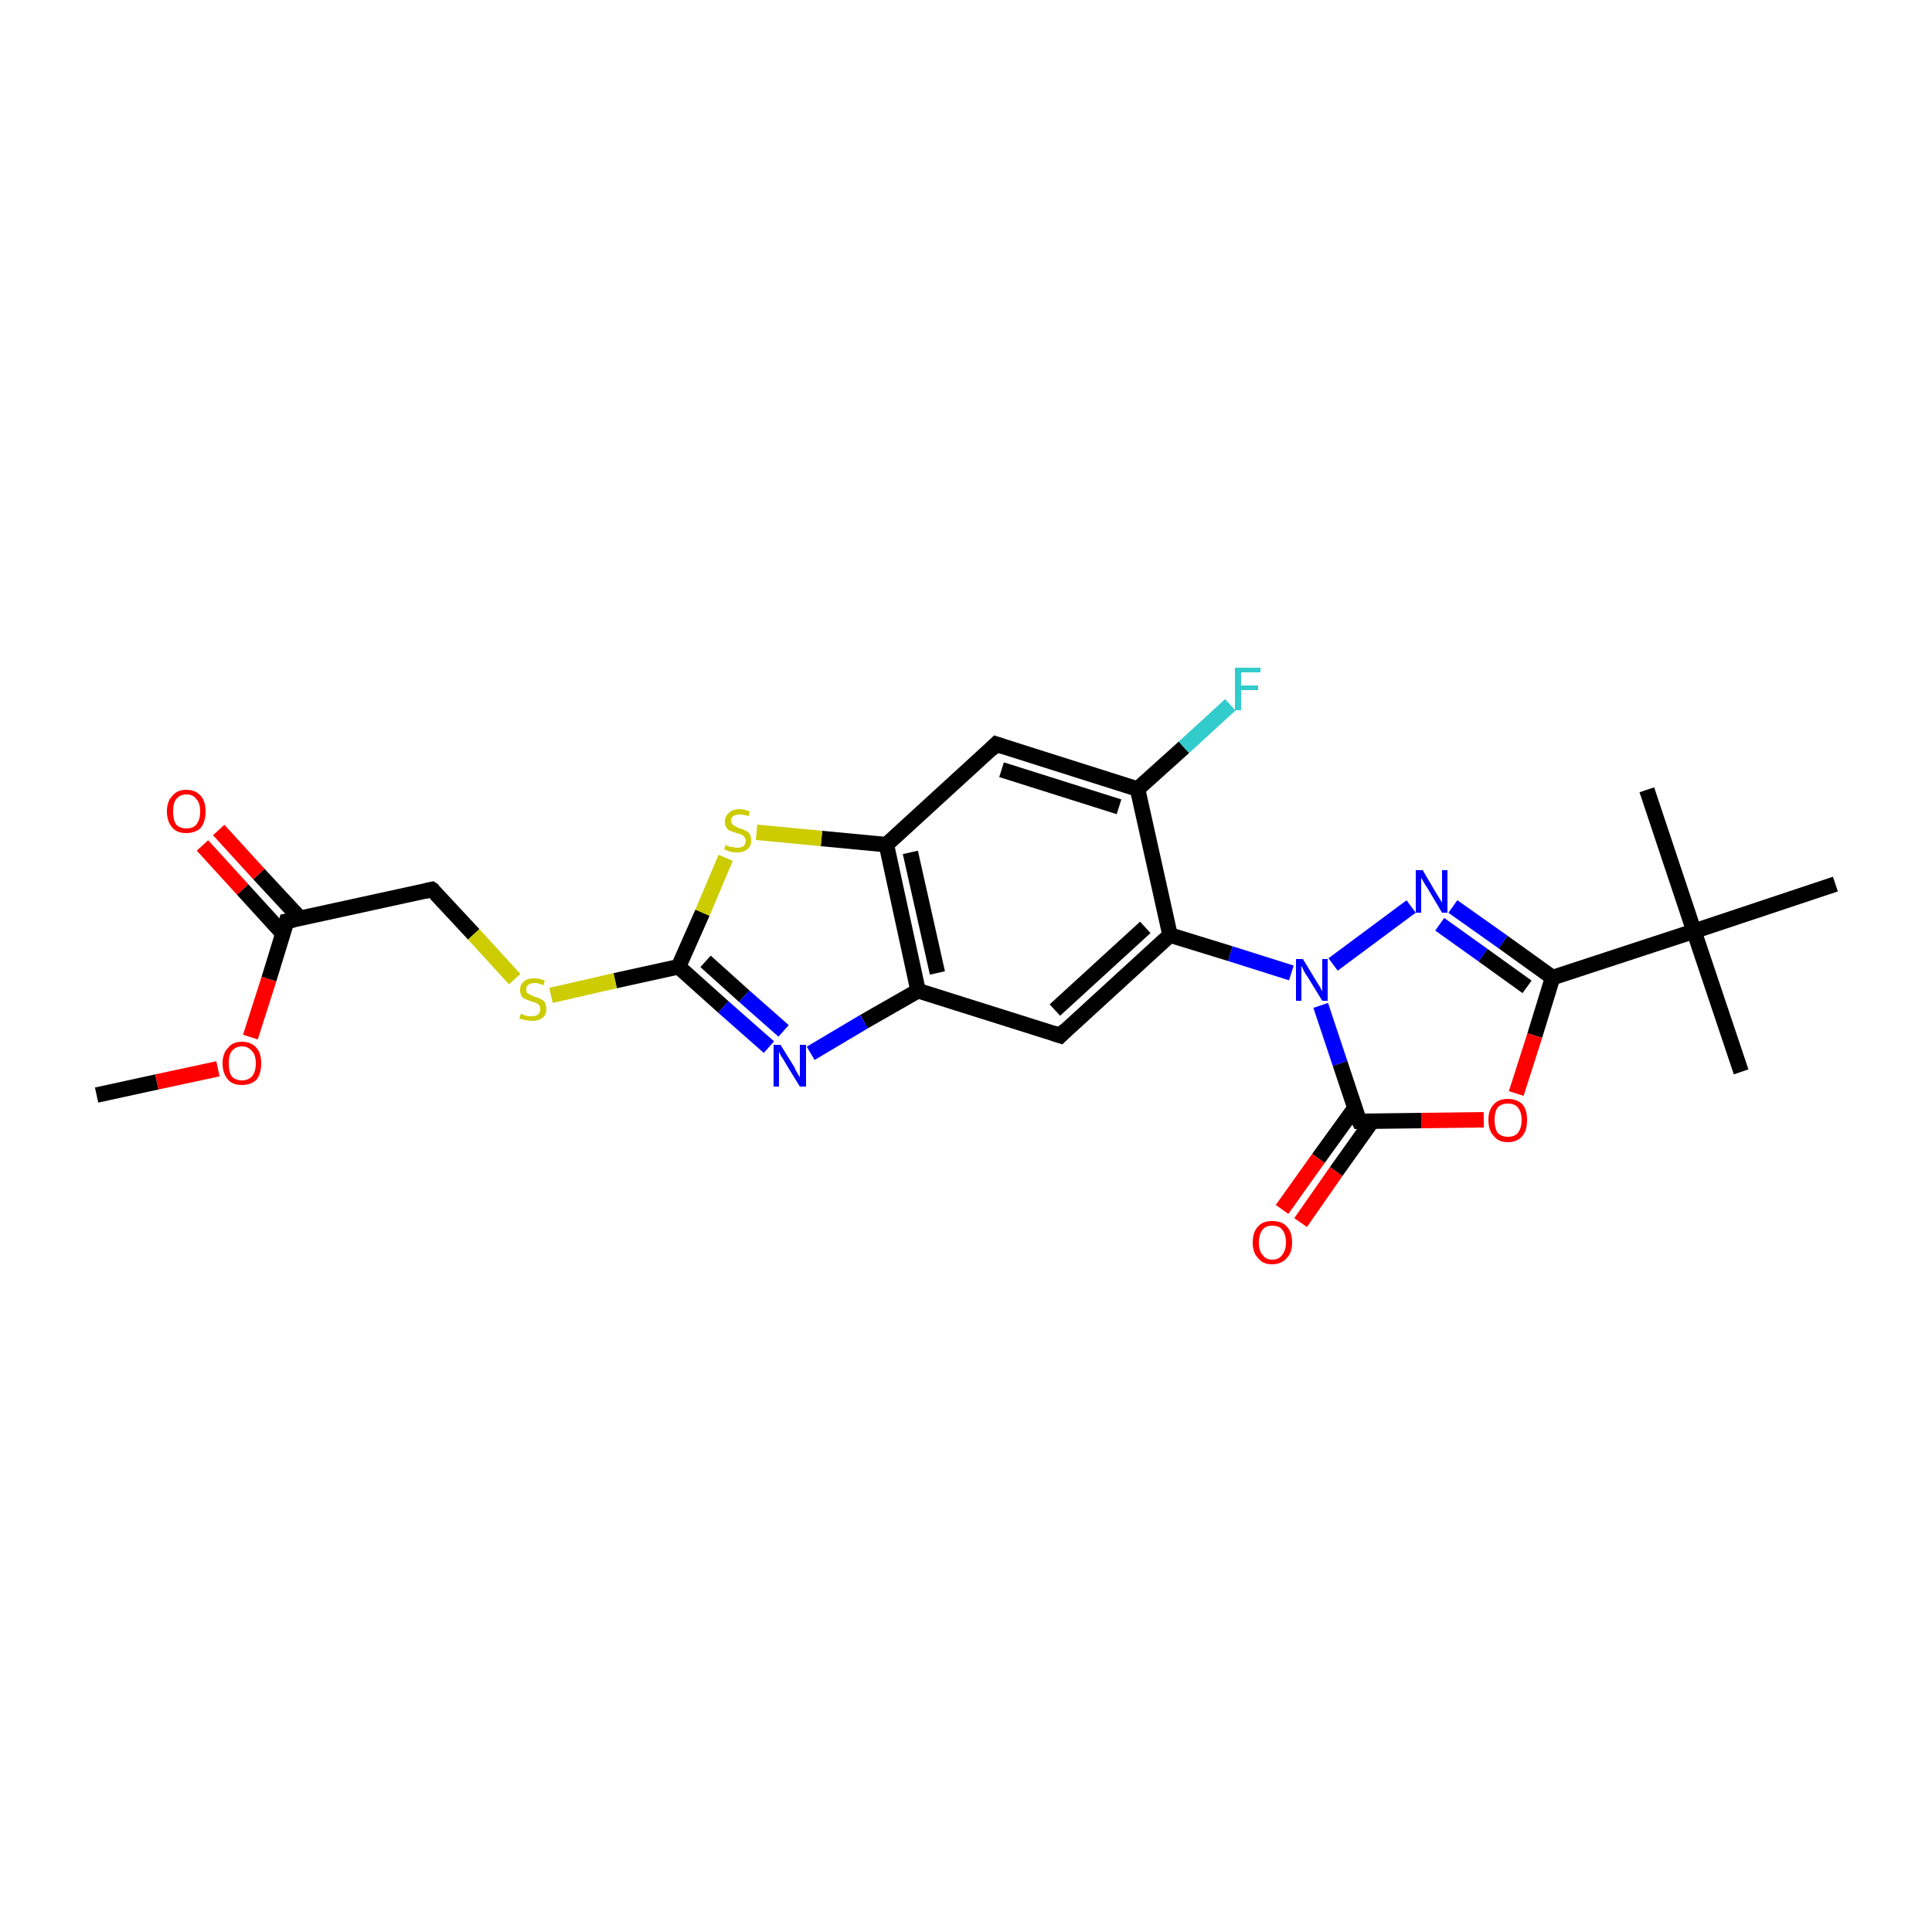 <?xml version='1.0' encoding='iso-8859-1'?>
<svg version='1.1' baseProfile='full'
              xmlns='http://www.w3.org/2000/svg'
                      xmlns:rdkit='http://www.rdkit.org/xml'
                      xmlns:xlink='http://www.w3.org/1999/xlink'
                  xml:space='preserve'
width='250px' height='250px' viewBox='0 0 250 250'>
<!-- END OF HEADER -->
<rect style='opacity:1.0;fill:#FFFFFF;stroke:none' width='250.0' height='250.0' x='0.0' y='0.0'> </rect>
<path class='bond-0 atom-0 atom-15' d='M 225.3,138.7 L 219.2,120.5' style='fill:none;fill-rule:evenodd;stroke:#000000;stroke-width:2.0px;stroke-linecap:butt;stroke-linejoin:miter;stroke-opacity:1' />
<path class='bond-1 atom-1 atom-15' d='M 213.1,102.2 L 219.2,120.5' style='fill:none;fill-rule:evenodd;stroke:#000000;stroke-width:2.0px;stroke-linecap:butt;stroke-linejoin:miter;stroke-opacity:1' />
<path class='bond-2 atom-2 atom-15' d='M 237.5,114.4 L 219.2,120.5' style='fill:none;fill-rule:evenodd;stroke:#000000;stroke-width:2.0px;stroke-linecap:butt;stroke-linejoin:miter;stroke-opacity:1' />
<path class='bond-3 atom-3 atom-22' d='M 12.5,141.7 L 20.3,140.0' style='fill:none;fill-rule:evenodd;stroke:#000000;stroke-width:2.0px;stroke-linecap:butt;stroke-linejoin:miter;stroke-opacity:1' />
<path class='bond-3 atom-3 atom-22' d='M 20.3,140.0 L 28.2,138.3' style='fill:none;fill-rule:evenodd;stroke:#FF0000;stroke-width:2.0px;stroke-linecap:butt;stroke-linejoin:miter;stroke-opacity:1' />
<path class='bond-4 atom-4 atom-7' d='M 128.9,96.3 L 147.2,102.1' style='fill:none;fill-rule:evenodd;stroke:#000000;stroke-width:2.0px;stroke-linecap:butt;stroke-linejoin:miter;stroke-opacity:1' />
<path class='bond-4 atom-4 atom-7' d='M 129.6,99.6 L 144.8,104.4' style='fill:none;fill-rule:evenodd;stroke:#000000;stroke-width:2.0px;stroke-linecap:butt;stroke-linejoin:miter;stroke-opacity:1' />
<path class='bond-5 atom-4 atom-10' d='M 128.9,96.3 L 114.7,109.3' style='fill:none;fill-rule:evenodd;stroke:#000000;stroke-width:2.0px;stroke-linecap:butt;stroke-linejoin:miter;stroke-opacity:1' />
<path class='bond-6 atom-5 atom-8' d='M 137.2,134.0 L 118.8,128.2' style='fill:none;fill-rule:evenodd;stroke:#000000;stroke-width:2.0px;stroke-linecap:butt;stroke-linejoin:miter;stroke-opacity:1' />
<path class='bond-7 atom-5 atom-9' d='M 137.2,134.0 L 151.4,121.0' style='fill:none;fill-rule:evenodd;stroke:#000000;stroke-width:2.0px;stroke-linecap:butt;stroke-linejoin:miter;stroke-opacity:1' />
<path class='bond-7 atom-5 atom-9' d='M 136.5,130.7 L 148.2,120.0' style='fill:none;fill-rule:evenodd;stroke:#000000;stroke-width:2.0px;stroke-linecap:butt;stroke-linejoin:miter;stroke-opacity:1' />
<path class='bond-8 atom-6 atom-11' d='M 55.9,115.1 L 37.1,119.2' style='fill:none;fill-rule:evenodd;stroke:#000000;stroke-width:2.0px;stroke-linecap:butt;stroke-linejoin:miter;stroke-opacity:1' />
<path class='bond-9 atom-6 atom-24' d='M 55.9,115.1 L 61.3,120.9' style='fill:none;fill-rule:evenodd;stroke:#000000;stroke-width:2.0px;stroke-linecap:butt;stroke-linejoin:miter;stroke-opacity:1' />
<path class='bond-9 atom-6 atom-24' d='M 61.3,120.9 L 66.6,126.7' style='fill:none;fill-rule:evenodd;stroke:#CCCC00;stroke-width:2.0px;stroke-linecap:butt;stroke-linejoin:miter;stroke-opacity:1' />
<path class='bond-10 atom-7 atom-9' d='M 147.2,102.1 L 151.4,121.0' style='fill:none;fill-rule:evenodd;stroke:#000000;stroke-width:2.0px;stroke-linecap:butt;stroke-linejoin:miter;stroke-opacity:1' />
<path class='bond-11 atom-7 atom-16' d='M 147.2,102.1 L 153.2,96.7' style='fill:none;fill-rule:evenodd;stroke:#000000;stroke-width:2.0px;stroke-linecap:butt;stroke-linejoin:miter;stroke-opacity:1' />
<path class='bond-11 atom-7 atom-16' d='M 153.2,96.7 L 159.2,91.2' style='fill:none;fill-rule:evenodd;stroke:#33CCCC;stroke-width:2.0px;stroke-linecap:butt;stroke-linejoin:miter;stroke-opacity:1' />
<path class='bond-12 atom-8 atom-10' d='M 118.8,128.2 L 114.7,109.3' style='fill:none;fill-rule:evenodd;stroke:#000000;stroke-width:2.0px;stroke-linecap:butt;stroke-linejoin:miter;stroke-opacity:1' />
<path class='bond-12 atom-8 atom-10' d='M 121.3,125.9 L 117.8,110.3' style='fill:none;fill-rule:evenodd;stroke:#000000;stroke-width:2.0px;stroke-linecap:butt;stroke-linejoin:miter;stroke-opacity:1' />
<path class='bond-13 atom-8 atom-17' d='M 118.8,128.2 L 111.8,132.2' style='fill:none;fill-rule:evenodd;stroke:#000000;stroke-width:2.0px;stroke-linecap:butt;stroke-linejoin:miter;stroke-opacity:1' />
<path class='bond-13 atom-8 atom-17' d='M 111.8,132.2 L 104.9,136.3' style='fill:none;fill-rule:evenodd;stroke:#0000FF;stroke-width:2.0px;stroke-linecap:butt;stroke-linejoin:miter;stroke-opacity:1' />
<path class='bond-14 atom-9 atom-19' d='M 151.4,121.0 L 159.2,123.4' style='fill:none;fill-rule:evenodd;stroke:#000000;stroke-width:2.0px;stroke-linecap:butt;stroke-linejoin:miter;stroke-opacity:1' />
<path class='bond-14 atom-9 atom-19' d='M 159.2,123.4 L 167.1,125.9' style='fill:none;fill-rule:evenodd;stroke:#0000FF;stroke-width:2.0px;stroke-linecap:butt;stroke-linejoin:miter;stroke-opacity:1' />
<path class='bond-15 atom-10 atom-25' d='M 114.7,109.3 L 106.3,108.5' style='fill:none;fill-rule:evenodd;stroke:#000000;stroke-width:2.0px;stroke-linecap:butt;stroke-linejoin:miter;stroke-opacity:1' />
<path class='bond-15 atom-10 atom-25' d='M 106.3,108.5 L 97.9,107.7' style='fill:none;fill-rule:evenodd;stroke:#CCCC00;stroke-width:2.0px;stroke-linecap:butt;stroke-linejoin:miter;stroke-opacity:1' />
<path class='bond-16 atom-11 atom-20' d='M 38.8,118.8 L 33.5,113.1' style='fill:none;fill-rule:evenodd;stroke:#000000;stroke-width:2.0px;stroke-linecap:butt;stroke-linejoin:miter;stroke-opacity:1' />
<path class='bond-16 atom-11 atom-20' d='M 33.5,113.1 L 28.3,107.4' style='fill:none;fill-rule:evenodd;stroke:#FF0000;stroke-width:2.0px;stroke-linecap:butt;stroke-linejoin:miter;stroke-opacity:1' />
<path class='bond-16 atom-11 atom-20' d='M 36.6,120.8 L 31.4,115.1' style='fill:none;fill-rule:evenodd;stroke:#000000;stroke-width:2.0px;stroke-linecap:butt;stroke-linejoin:miter;stroke-opacity:1' />
<path class='bond-16 atom-11 atom-20' d='M 31.4,115.1 L 26.2,109.4' style='fill:none;fill-rule:evenodd;stroke:#FF0000;stroke-width:2.0px;stroke-linecap:butt;stroke-linejoin:miter;stroke-opacity:1' />
<path class='bond-17 atom-11 atom-22' d='M 37.1,119.2 L 34.8,126.7' style='fill:none;fill-rule:evenodd;stroke:#000000;stroke-width:2.0px;stroke-linecap:butt;stroke-linejoin:miter;stroke-opacity:1' />
<path class='bond-17 atom-11 atom-22' d='M 34.8,126.7 L 32.4,134.2' style='fill:none;fill-rule:evenodd;stroke:#FF0000;stroke-width:2.0px;stroke-linecap:butt;stroke-linejoin:miter;stroke-opacity:1' />
<path class='bond-18 atom-12 atom-15' d='M 200.9,126.5 L 219.2,120.5' style='fill:none;fill-rule:evenodd;stroke:#000000;stroke-width:2.0px;stroke-linecap:butt;stroke-linejoin:miter;stroke-opacity:1' />
<path class='bond-19 atom-12 atom-18' d='M 200.9,126.5 L 194.5,121.9' style='fill:none;fill-rule:evenodd;stroke:#000000;stroke-width:2.0px;stroke-linecap:butt;stroke-linejoin:miter;stroke-opacity:1' />
<path class='bond-19 atom-12 atom-18' d='M 194.5,121.9 L 188.0,117.3' style='fill:none;fill-rule:evenodd;stroke:#0000FF;stroke-width:2.0px;stroke-linecap:butt;stroke-linejoin:miter;stroke-opacity:1' />
<path class='bond-19 atom-12 atom-18' d='M 197.6,127.7 L 191.9,123.6' style='fill:none;fill-rule:evenodd;stroke:#000000;stroke-width:2.0px;stroke-linecap:butt;stroke-linejoin:miter;stroke-opacity:1' />
<path class='bond-19 atom-12 atom-18' d='M 191.9,123.6 L 186.3,119.6' style='fill:none;fill-rule:evenodd;stroke:#0000FF;stroke-width:2.0px;stroke-linecap:butt;stroke-linejoin:miter;stroke-opacity:1' />
<path class='bond-20 atom-12 atom-23' d='M 200.9,126.5 L 198.6,134.0' style='fill:none;fill-rule:evenodd;stroke:#000000;stroke-width:2.0px;stroke-linecap:butt;stroke-linejoin:miter;stroke-opacity:1' />
<path class='bond-20 atom-12 atom-23' d='M 198.6,134.0 L 196.2,141.5' style='fill:none;fill-rule:evenodd;stroke:#FF0000;stroke-width:2.0px;stroke-linecap:butt;stroke-linejoin:miter;stroke-opacity:1' />
<path class='bond-21 atom-13 atom-17' d='M 87.8,125.1 L 93.6,130.3' style='fill:none;fill-rule:evenodd;stroke:#000000;stroke-width:2.0px;stroke-linecap:butt;stroke-linejoin:miter;stroke-opacity:1' />
<path class='bond-21 atom-13 atom-17' d='M 93.6,130.3 L 99.5,135.5' style='fill:none;fill-rule:evenodd;stroke:#0000FF;stroke-width:2.0px;stroke-linecap:butt;stroke-linejoin:miter;stroke-opacity:1' />
<path class='bond-21 atom-13 atom-17' d='M 91.3,124.4 L 96.3,128.9' style='fill:none;fill-rule:evenodd;stroke:#000000;stroke-width:2.0px;stroke-linecap:butt;stroke-linejoin:miter;stroke-opacity:1' />
<path class='bond-21 atom-13 atom-17' d='M 96.3,128.9 L 101.4,133.4' style='fill:none;fill-rule:evenodd;stroke:#0000FF;stroke-width:2.0px;stroke-linecap:butt;stroke-linejoin:miter;stroke-opacity:1' />
<path class='bond-22 atom-13 atom-24' d='M 87.8,125.1 L 79.6,126.9' style='fill:none;fill-rule:evenodd;stroke:#000000;stroke-width:2.0px;stroke-linecap:butt;stroke-linejoin:miter;stroke-opacity:1' />
<path class='bond-22 atom-13 atom-24' d='M 79.6,126.9 L 71.3,128.8' style='fill:none;fill-rule:evenodd;stroke:#CCCC00;stroke-width:2.0px;stroke-linecap:butt;stroke-linejoin:miter;stroke-opacity:1' />
<path class='bond-23 atom-13 atom-25' d='M 87.8,125.1 L 90.9,118.1' style='fill:none;fill-rule:evenodd;stroke:#000000;stroke-width:2.0px;stroke-linecap:butt;stroke-linejoin:miter;stroke-opacity:1' />
<path class='bond-23 atom-13 atom-25' d='M 90.9,118.1 L 93.9,111.0' style='fill:none;fill-rule:evenodd;stroke:#CCCC00;stroke-width:2.0px;stroke-linecap:butt;stroke-linejoin:miter;stroke-opacity:1' />
<path class='bond-24 atom-14 atom-19' d='M 175.9,145.1 L 173.4,137.6' style='fill:none;fill-rule:evenodd;stroke:#000000;stroke-width:2.0px;stroke-linecap:butt;stroke-linejoin:miter;stroke-opacity:1' />
<path class='bond-24 atom-14 atom-19' d='M 173.4,137.6 L 170.9,130.1' style='fill:none;fill-rule:evenodd;stroke:#0000FF;stroke-width:2.0px;stroke-linecap:butt;stroke-linejoin:miter;stroke-opacity:1' />
<path class='bond-25 atom-14 atom-21' d='M 175.3,143.4 L 170.6,149.9' style='fill:none;fill-rule:evenodd;stroke:#000000;stroke-width:2.0px;stroke-linecap:butt;stroke-linejoin:miter;stroke-opacity:1' />
<path class='bond-25 atom-14 atom-21' d='M 170.6,149.9 L 165.9,156.5' style='fill:none;fill-rule:evenodd;stroke:#FF0000;stroke-width:2.0px;stroke-linecap:butt;stroke-linejoin:miter;stroke-opacity:1' />
<path class='bond-25 atom-14 atom-21' d='M 177.6,145.0 L 172.9,151.6' style='fill:none;fill-rule:evenodd;stroke:#000000;stroke-width:2.0px;stroke-linecap:butt;stroke-linejoin:miter;stroke-opacity:1' />
<path class='bond-25 atom-14 atom-21' d='M 172.9,151.6 L 168.3,158.2' style='fill:none;fill-rule:evenodd;stroke:#FF0000;stroke-width:2.0px;stroke-linecap:butt;stroke-linejoin:miter;stroke-opacity:1' />
<path class='bond-26 atom-14 atom-23' d='M 175.9,145.1 L 183.9,145.0' style='fill:none;fill-rule:evenodd;stroke:#000000;stroke-width:2.0px;stroke-linecap:butt;stroke-linejoin:miter;stroke-opacity:1' />
<path class='bond-26 atom-14 atom-23' d='M 183.9,145.0 L 192.0,144.9' style='fill:none;fill-rule:evenodd;stroke:#FF0000;stroke-width:2.0px;stroke-linecap:butt;stroke-linejoin:miter;stroke-opacity:1' />
<path class='bond-27 atom-18 atom-19' d='M 182.6,117.3 L 172.5,124.8' style='fill:none;fill-rule:evenodd;stroke:#0000FF;stroke-width:2.0px;stroke-linecap:butt;stroke-linejoin:miter;stroke-opacity:1' />
<path d='M 129.8,96.6 L 128.9,96.3 L 128.2,97.0' style='fill:none;stroke:#000000;stroke-width:2.0px;stroke-linecap:butt;stroke-linejoin:miter;stroke-opacity:1;' />
<path d='M 136.3,133.7 L 137.2,134.0 L 137.9,133.3' style='fill:none;stroke:#000000;stroke-width:2.0px;stroke-linecap:butt;stroke-linejoin:miter;stroke-opacity:1;' />
<path d='M 55.0,115.3 L 55.9,115.1 L 56.2,115.3' style='fill:none;stroke:#000000;stroke-width:2.0px;stroke-linecap:butt;stroke-linejoin:miter;stroke-opacity:1;' />
<path d='M 38.1,119.0 L 37.1,119.2 L 37.0,119.6' style='fill:none;stroke:#000000;stroke-width:2.0px;stroke-linecap:butt;stroke-linejoin:miter;stroke-opacity:1;' />
<path d='M 175.7,144.7 L 175.9,145.1 L 176.3,145.1' style='fill:none;stroke:#000000;stroke-width:2.0px;stroke-linecap:butt;stroke-linejoin:miter;stroke-opacity:1;' />
<path class='atom-16' d='M 159.8 86.4
L 163.1 86.4
L 163.1 87.0
L 160.6 87.0
L 160.6 88.7
L 162.8 88.7
L 162.8 89.3
L 160.6 89.3
L 160.6 91.9
L 159.8 91.9
L 159.8 86.4
' fill='#33CCCC'/>
<path class='atom-17' d='M 101.0 135.2
L 102.8 138.1
Q 102.9 138.4, 103.2 138.9
Q 103.5 139.4, 103.5 139.4
L 103.5 135.2
L 104.3 135.2
L 104.3 140.6
L 103.5 140.6
L 101.6 137.5
Q 101.4 137.1, 101.1 136.7
Q 100.9 136.3, 100.8 136.1
L 100.8 140.6
L 100.1 140.6
L 100.1 135.2
L 101.0 135.2
' fill='#0000FF'/>
<path class='atom-18' d='M 184.1 112.6
L 185.8 115.5
Q 186.0 115.8, 186.3 116.3
Q 186.6 116.8, 186.6 116.8
L 186.6 112.6
L 187.3 112.6
L 187.3 118.1
L 186.6 118.1
L 184.7 114.9
Q 184.4 114.5, 184.2 114.1
Q 184.0 113.7, 183.9 113.6
L 183.9 118.1
L 183.2 118.1
L 183.2 112.6
L 184.1 112.6
' fill='#0000FF'/>
<path class='atom-19' d='M 168.6 124.1
L 170.3 126.9
Q 170.5 127.2, 170.8 127.7
Q 171.1 128.3, 171.1 128.3
L 171.1 124.1
L 171.8 124.1
L 171.8 129.5
L 171.1 129.5
L 169.2 126.4
Q 168.9 126.0, 168.7 125.6
Q 168.5 125.1, 168.4 125.0
L 168.4 129.5
L 167.7 129.5
L 167.7 124.1
L 168.6 124.1
' fill='#0000FF'/>
<path class='atom-20' d='M 21.6 105.0
Q 21.6 103.7, 22.3 103.0
Q 22.9 102.2, 24.1 102.2
Q 25.3 102.2, 26.0 103.0
Q 26.6 103.7, 26.6 105.0
Q 26.6 106.3, 26.0 107.1
Q 25.3 107.8, 24.1 107.8
Q 22.9 107.8, 22.3 107.1
Q 21.6 106.3, 21.6 105.0
M 24.1 107.2
Q 25.0 107.2, 25.4 106.7
Q 25.9 106.1, 25.9 105.0
Q 25.9 103.9, 25.4 103.4
Q 25.0 102.8, 24.1 102.8
Q 23.3 102.8, 22.8 103.4
Q 22.4 103.9, 22.4 105.0
Q 22.4 106.1, 22.8 106.7
Q 23.3 107.2, 24.1 107.2
' fill='#FF0000'/>
<path class='atom-21' d='M 162.1 160.8
Q 162.1 159.4, 162.8 158.7
Q 163.4 158.0, 164.6 158.0
Q 165.9 158.0, 166.5 158.7
Q 167.2 159.4, 167.2 160.8
Q 167.2 162.1, 166.5 162.8
Q 165.8 163.6, 164.6 163.6
Q 163.4 163.6, 162.8 162.8
Q 162.1 162.1, 162.1 160.8
M 164.6 163.0
Q 165.5 163.0, 165.9 162.4
Q 166.4 161.8, 166.4 160.8
Q 166.4 159.7, 165.9 159.1
Q 165.5 158.6, 164.6 158.6
Q 163.8 158.6, 163.4 159.1
Q 162.9 159.7, 162.9 160.8
Q 162.9 161.9, 163.4 162.4
Q 163.8 163.0, 164.6 163.0
' fill='#FF0000'/>
<path class='atom-22' d='M 28.8 137.6
Q 28.8 136.3, 29.5 135.6
Q 30.1 134.8, 31.3 134.8
Q 32.5 134.8, 33.2 135.6
Q 33.8 136.3, 33.8 137.6
Q 33.8 138.9, 33.2 139.7
Q 32.5 140.4, 31.3 140.4
Q 30.1 140.4, 29.5 139.7
Q 28.8 138.9, 28.8 137.6
M 31.3 139.8
Q 32.1 139.8, 32.6 139.3
Q 33.1 138.7, 33.1 137.6
Q 33.1 136.5, 32.6 136.0
Q 32.1 135.4, 31.3 135.4
Q 30.5 135.4, 30.0 136.0
Q 29.6 136.5, 29.6 137.6
Q 29.6 138.7, 30.0 139.3
Q 30.5 139.8, 31.3 139.8
' fill='#FF0000'/>
<path class='atom-23' d='M 192.6 144.9
Q 192.6 143.6, 193.3 142.9
Q 193.9 142.2, 195.1 142.2
Q 196.3 142.2, 197.0 142.9
Q 197.6 143.6, 197.6 144.9
Q 197.6 146.3, 197.0 147.0
Q 196.3 147.8, 195.1 147.8
Q 193.9 147.8, 193.3 147.0
Q 192.6 146.3, 192.6 144.9
M 195.1 147.1
Q 196.0 147.1, 196.4 146.6
Q 196.9 146.0, 196.9 144.9
Q 196.9 143.9, 196.4 143.3
Q 196.0 142.8, 195.1 142.8
Q 194.3 142.8, 193.8 143.3
Q 193.4 143.9, 193.4 144.9
Q 193.4 146.0, 193.8 146.6
Q 194.3 147.1, 195.1 147.1
' fill='#FF0000'/>
<path class='atom-24' d='M 67.4 131.2
Q 67.5 131.2, 67.7 131.3
Q 68.0 131.4, 68.3 131.5
Q 68.5 131.5, 68.8 131.5
Q 69.3 131.5, 69.6 131.3
Q 69.9 131.0, 69.9 130.6
Q 69.9 130.3, 69.8 130.1
Q 69.6 129.9, 69.4 129.8
Q 69.2 129.7, 68.8 129.6
Q 68.3 129.4, 68.0 129.3
Q 67.7 129.2, 67.5 128.9
Q 67.3 128.6, 67.3 128.1
Q 67.3 127.4, 67.8 127.0
Q 68.2 126.6, 69.2 126.6
Q 69.8 126.6, 70.5 126.9
L 70.3 127.5
Q 69.7 127.2, 69.2 127.2
Q 68.7 127.2, 68.4 127.4
Q 68.1 127.6, 68.1 128.0
Q 68.1 128.3, 68.2 128.5
Q 68.4 128.6, 68.6 128.7
Q 68.8 128.8, 69.2 129.0
Q 69.7 129.1, 70.0 129.3
Q 70.3 129.4, 70.5 129.7
Q 70.7 130.1, 70.7 130.6
Q 70.7 131.3, 70.2 131.7
Q 69.7 132.1, 68.9 132.1
Q 68.4 132.1, 68.0 132.0
Q 67.6 131.9, 67.2 131.8
L 67.4 131.2
' fill='#CCCC00'/>
<path class='atom-25' d='M 93.9 109.3
Q 94.0 109.4, 94.2 109.5
Q 94.5 109.6, 94.8 109.6
Q 95.1 109.7, 95.3 109.7
Q 95.9 109.7, 96.2 109.5
Q 96.5 109.2, 96.5 108.8
Q 96.5 108.5, 96.3 108.3
Q 96.2 108.1, 95.9 108.0
Q 95.7 107.9, 95.3 107.8
Q 94.8 107.6, 94.5 107.5
Q 94.2 107.4, 94.0 107.1
Q 93.8 106.8, 93.8 106.3
Q 93.8 105.6, 94.3 105.2
Q 94.8 104.7, 95.7 104.7
Q 96.3 104.7, 97.0 105.0
L 96.9 105.6
Q 96.2 105.4, 95.7 105.4
Q 95.2 105.4, 94.9 105.6
Q 94.6 105.8, 94.6 106.2
Q 94.6 106.5, 94.8 106.7
Q 94.9 106.8, 95.1 106.9
Q 95.3 107.0, 95.7 107.2
Q 96.2 107.3, 96.5 107.5
Q 96.8 107.6, 97.0 107.9
Q 97.2 108.2, 97.2 108.8
Q 97.2 109.5, 96.7 109.9
Q 96.2 110.3, 95.4 110.3
Q 94.9 110.3, 94.5 110.2
Q 94.2 110.1, 93.7 109.9
L 93.9 109.3
' fill='#CCCC00'/>
</svg>

